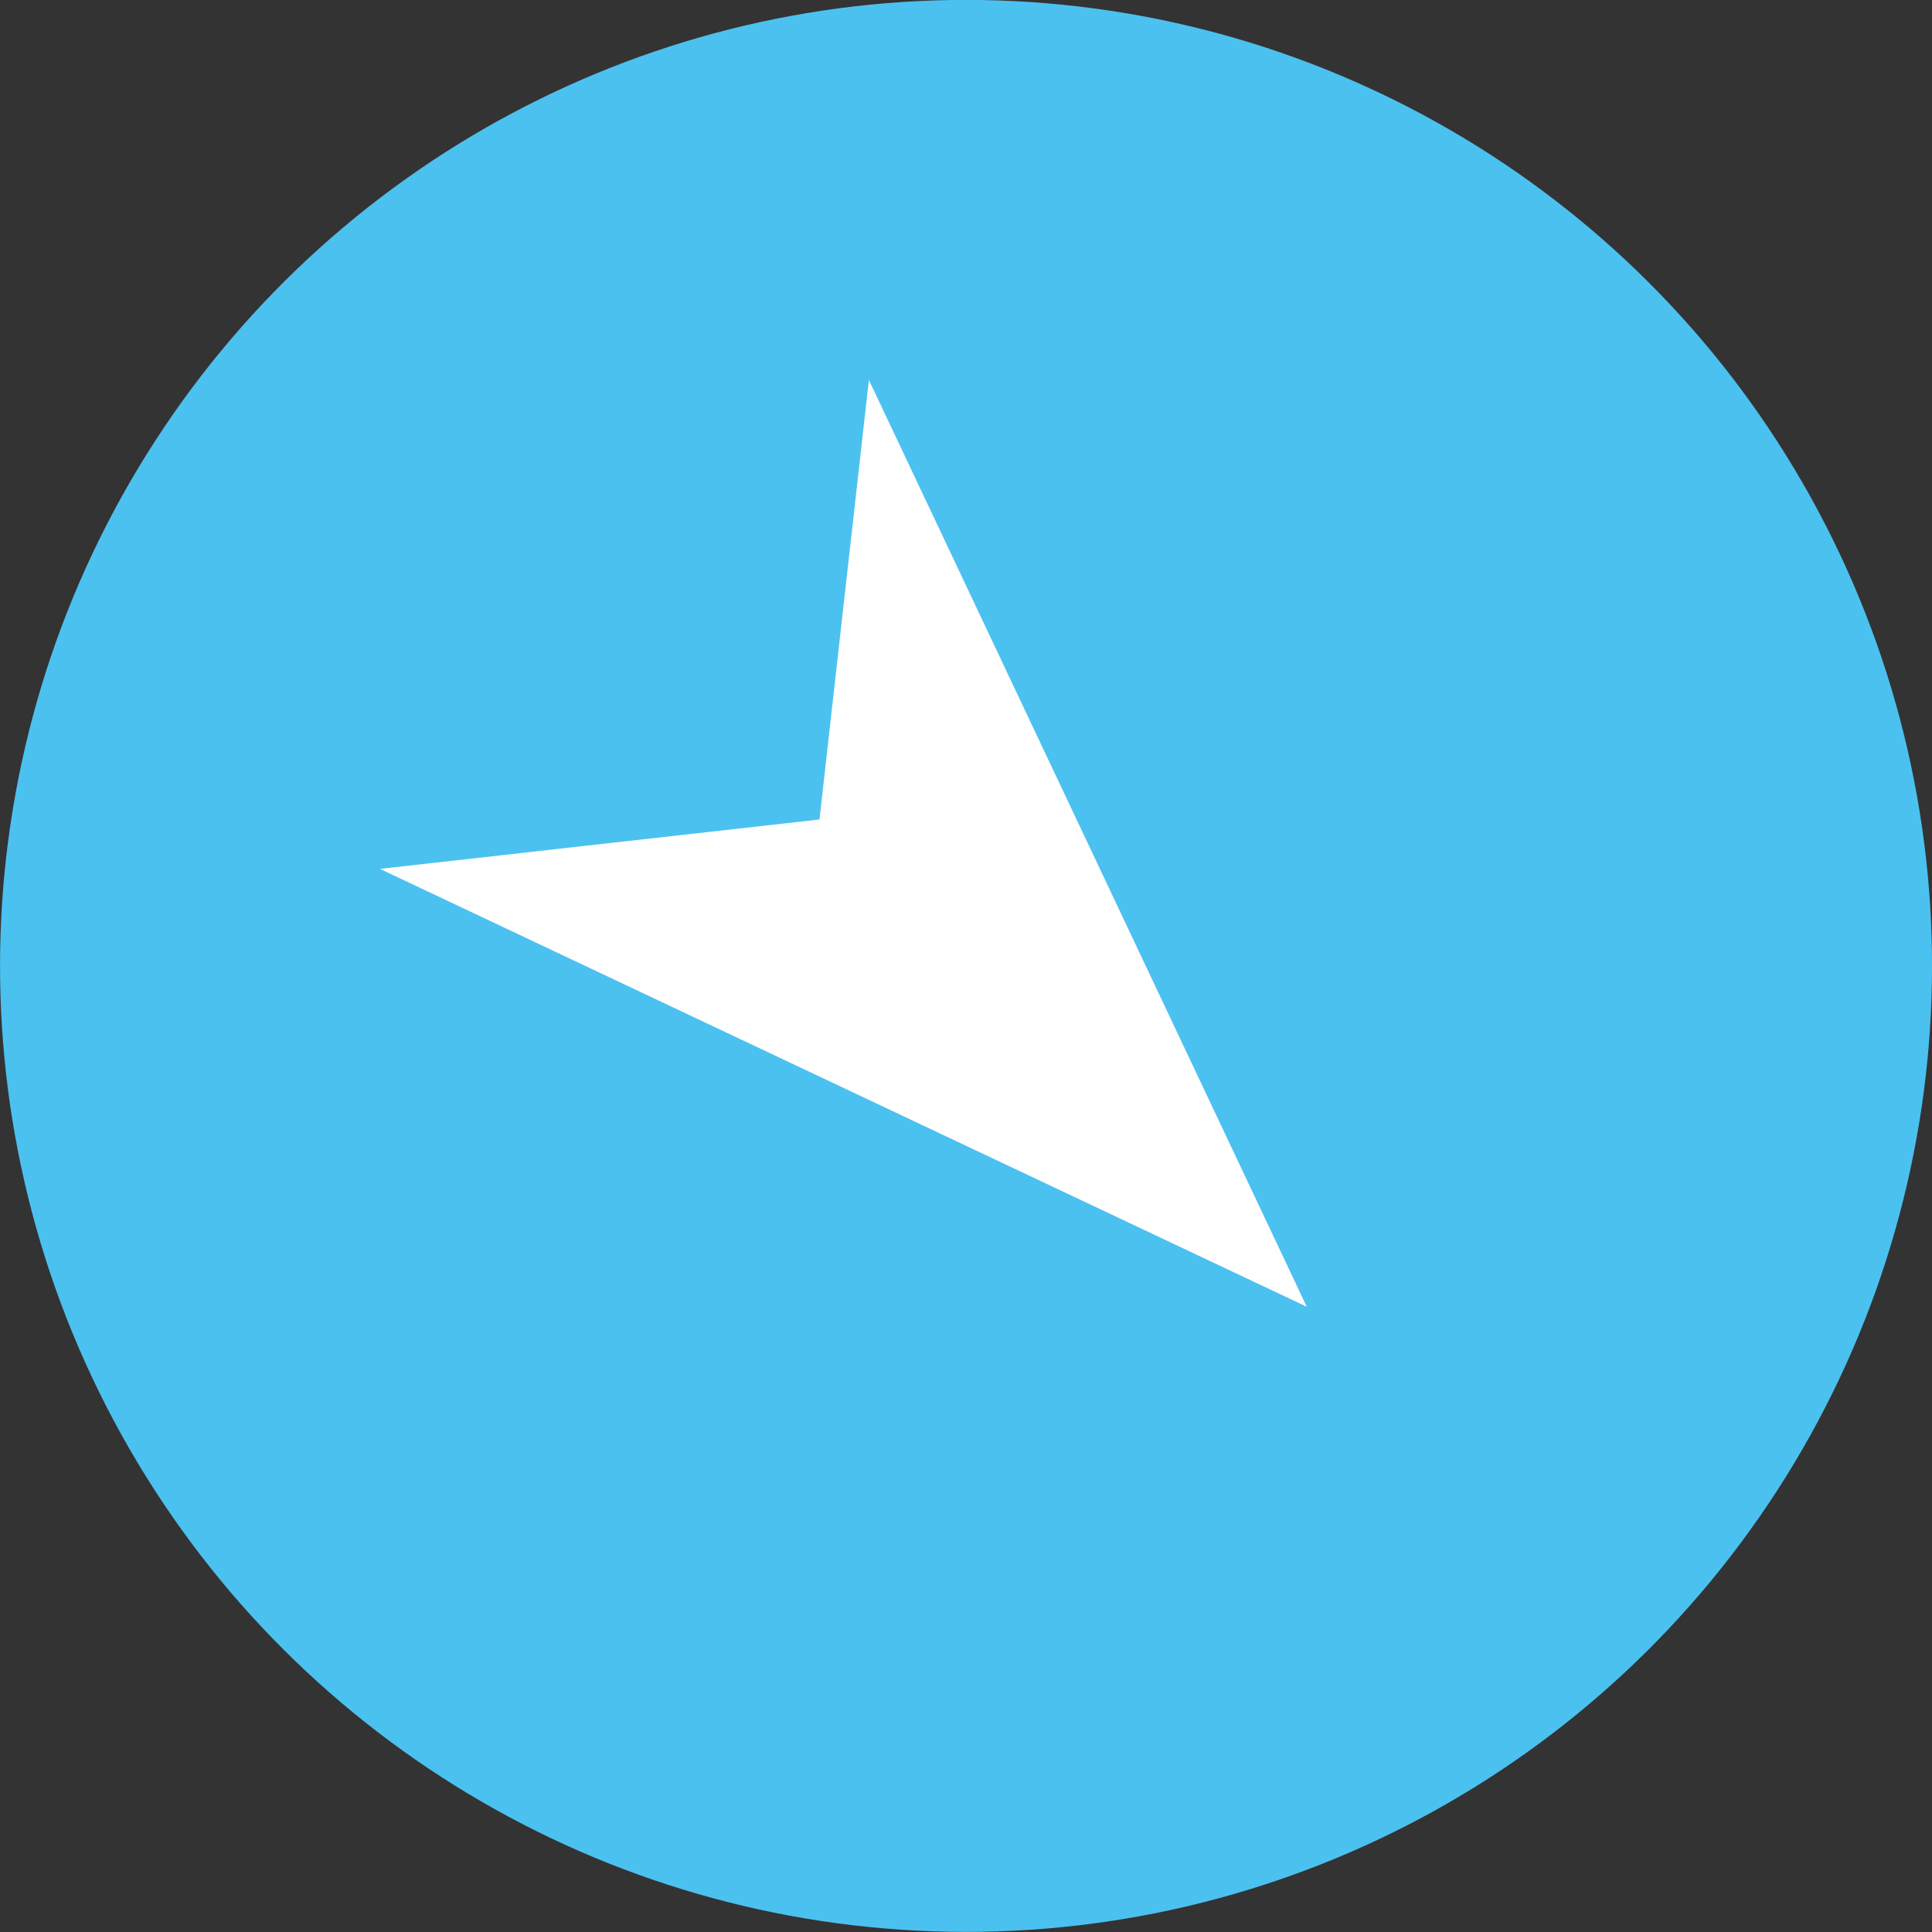 <svg version="1.1" id="Layer_1" xmlns="http://www.w3.org/2000/svg" x="0" y="0" viewBox="0 0 113.4 113.4" xml:space="preserve"><rect x="0" y="0" width="113.4" height="113.4" fill="#333333" stroke="none"/><style/><circle transform="rotate(-28.042 56.69 56.693)" cx="56.7" cy="56.7" fill="#4bc1f0" r="56.7"/><path fill="#fff" d="M22.3 51l25.8-2.9L51 22.3l25.7 54.4z"/></svg>